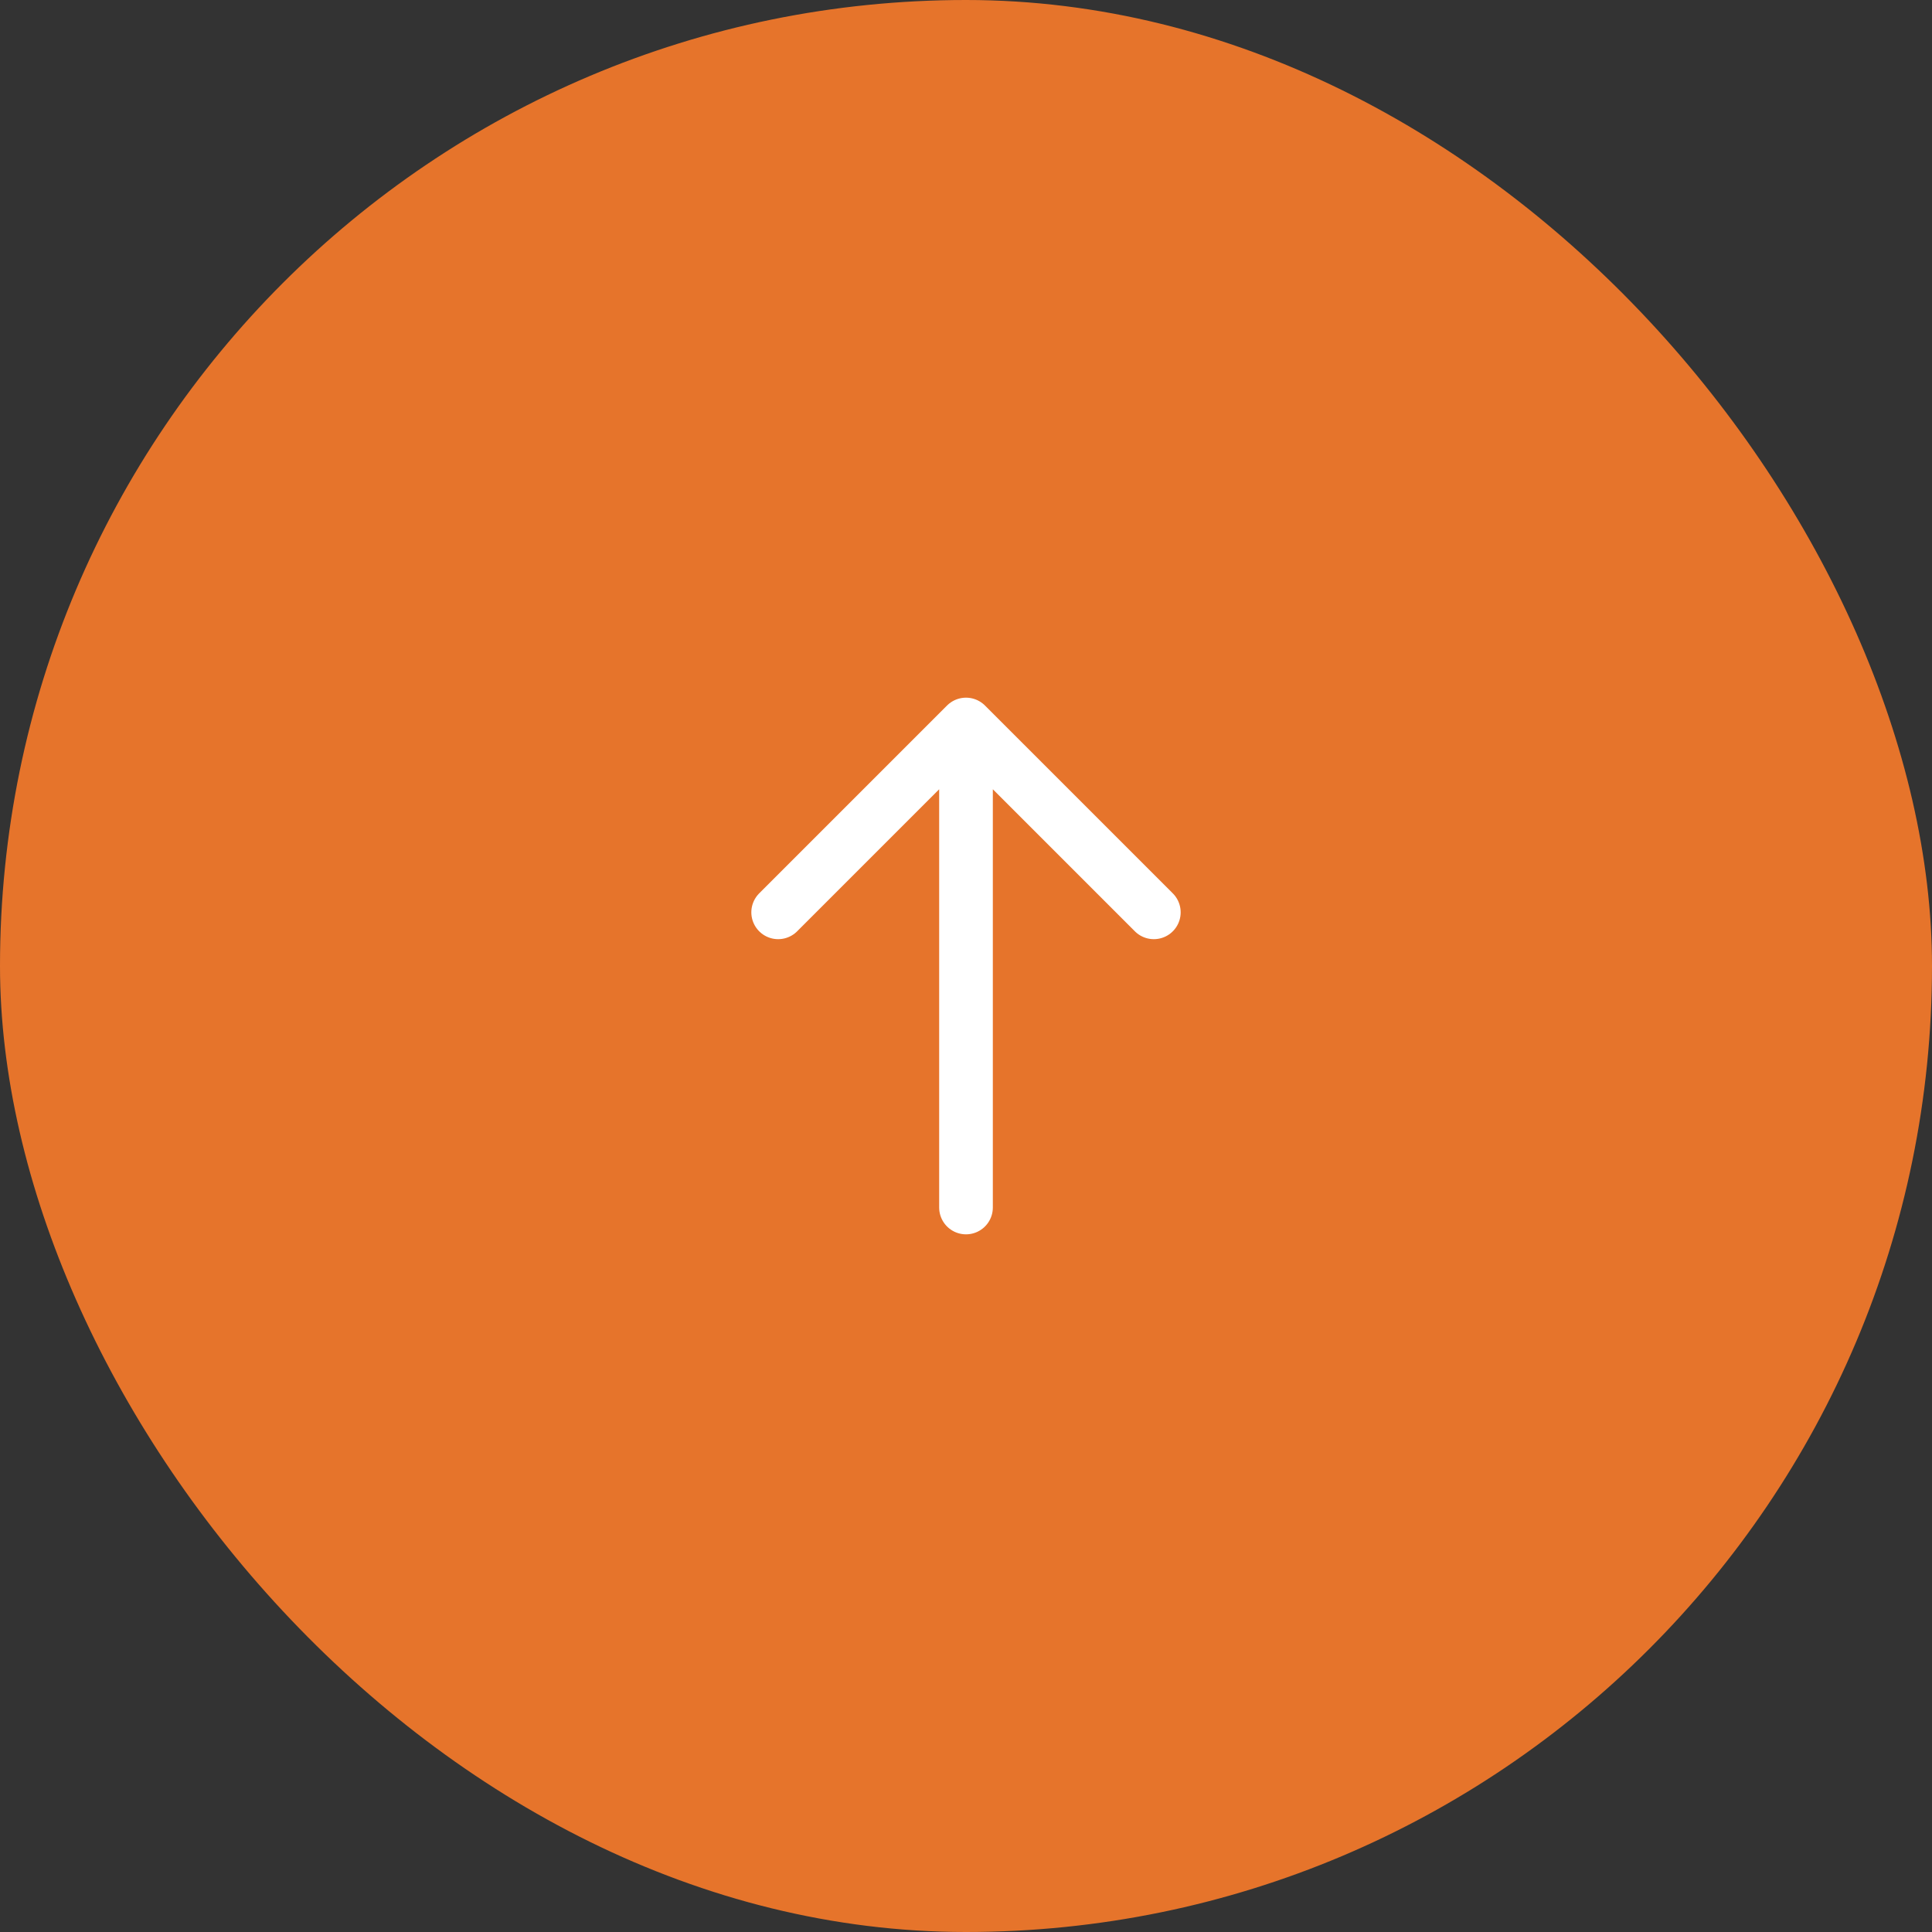 <svg xmlns="http://www.w3.org/2000/svg" width="72" height="72" viewBox="0 0 72 72" fill="none"><rect x="0" y="0" width="72" height="72" fill="#333333" stroke="none"/><rect width="72" height="72" rx="36" fill="#E6742B"></rect><path d="M29 34L36 27M36 27L43 34M36 27V45" stroke="white" stroke-width="2" stroke-linecap="round" stroke-linejoin="round"></path></svg>